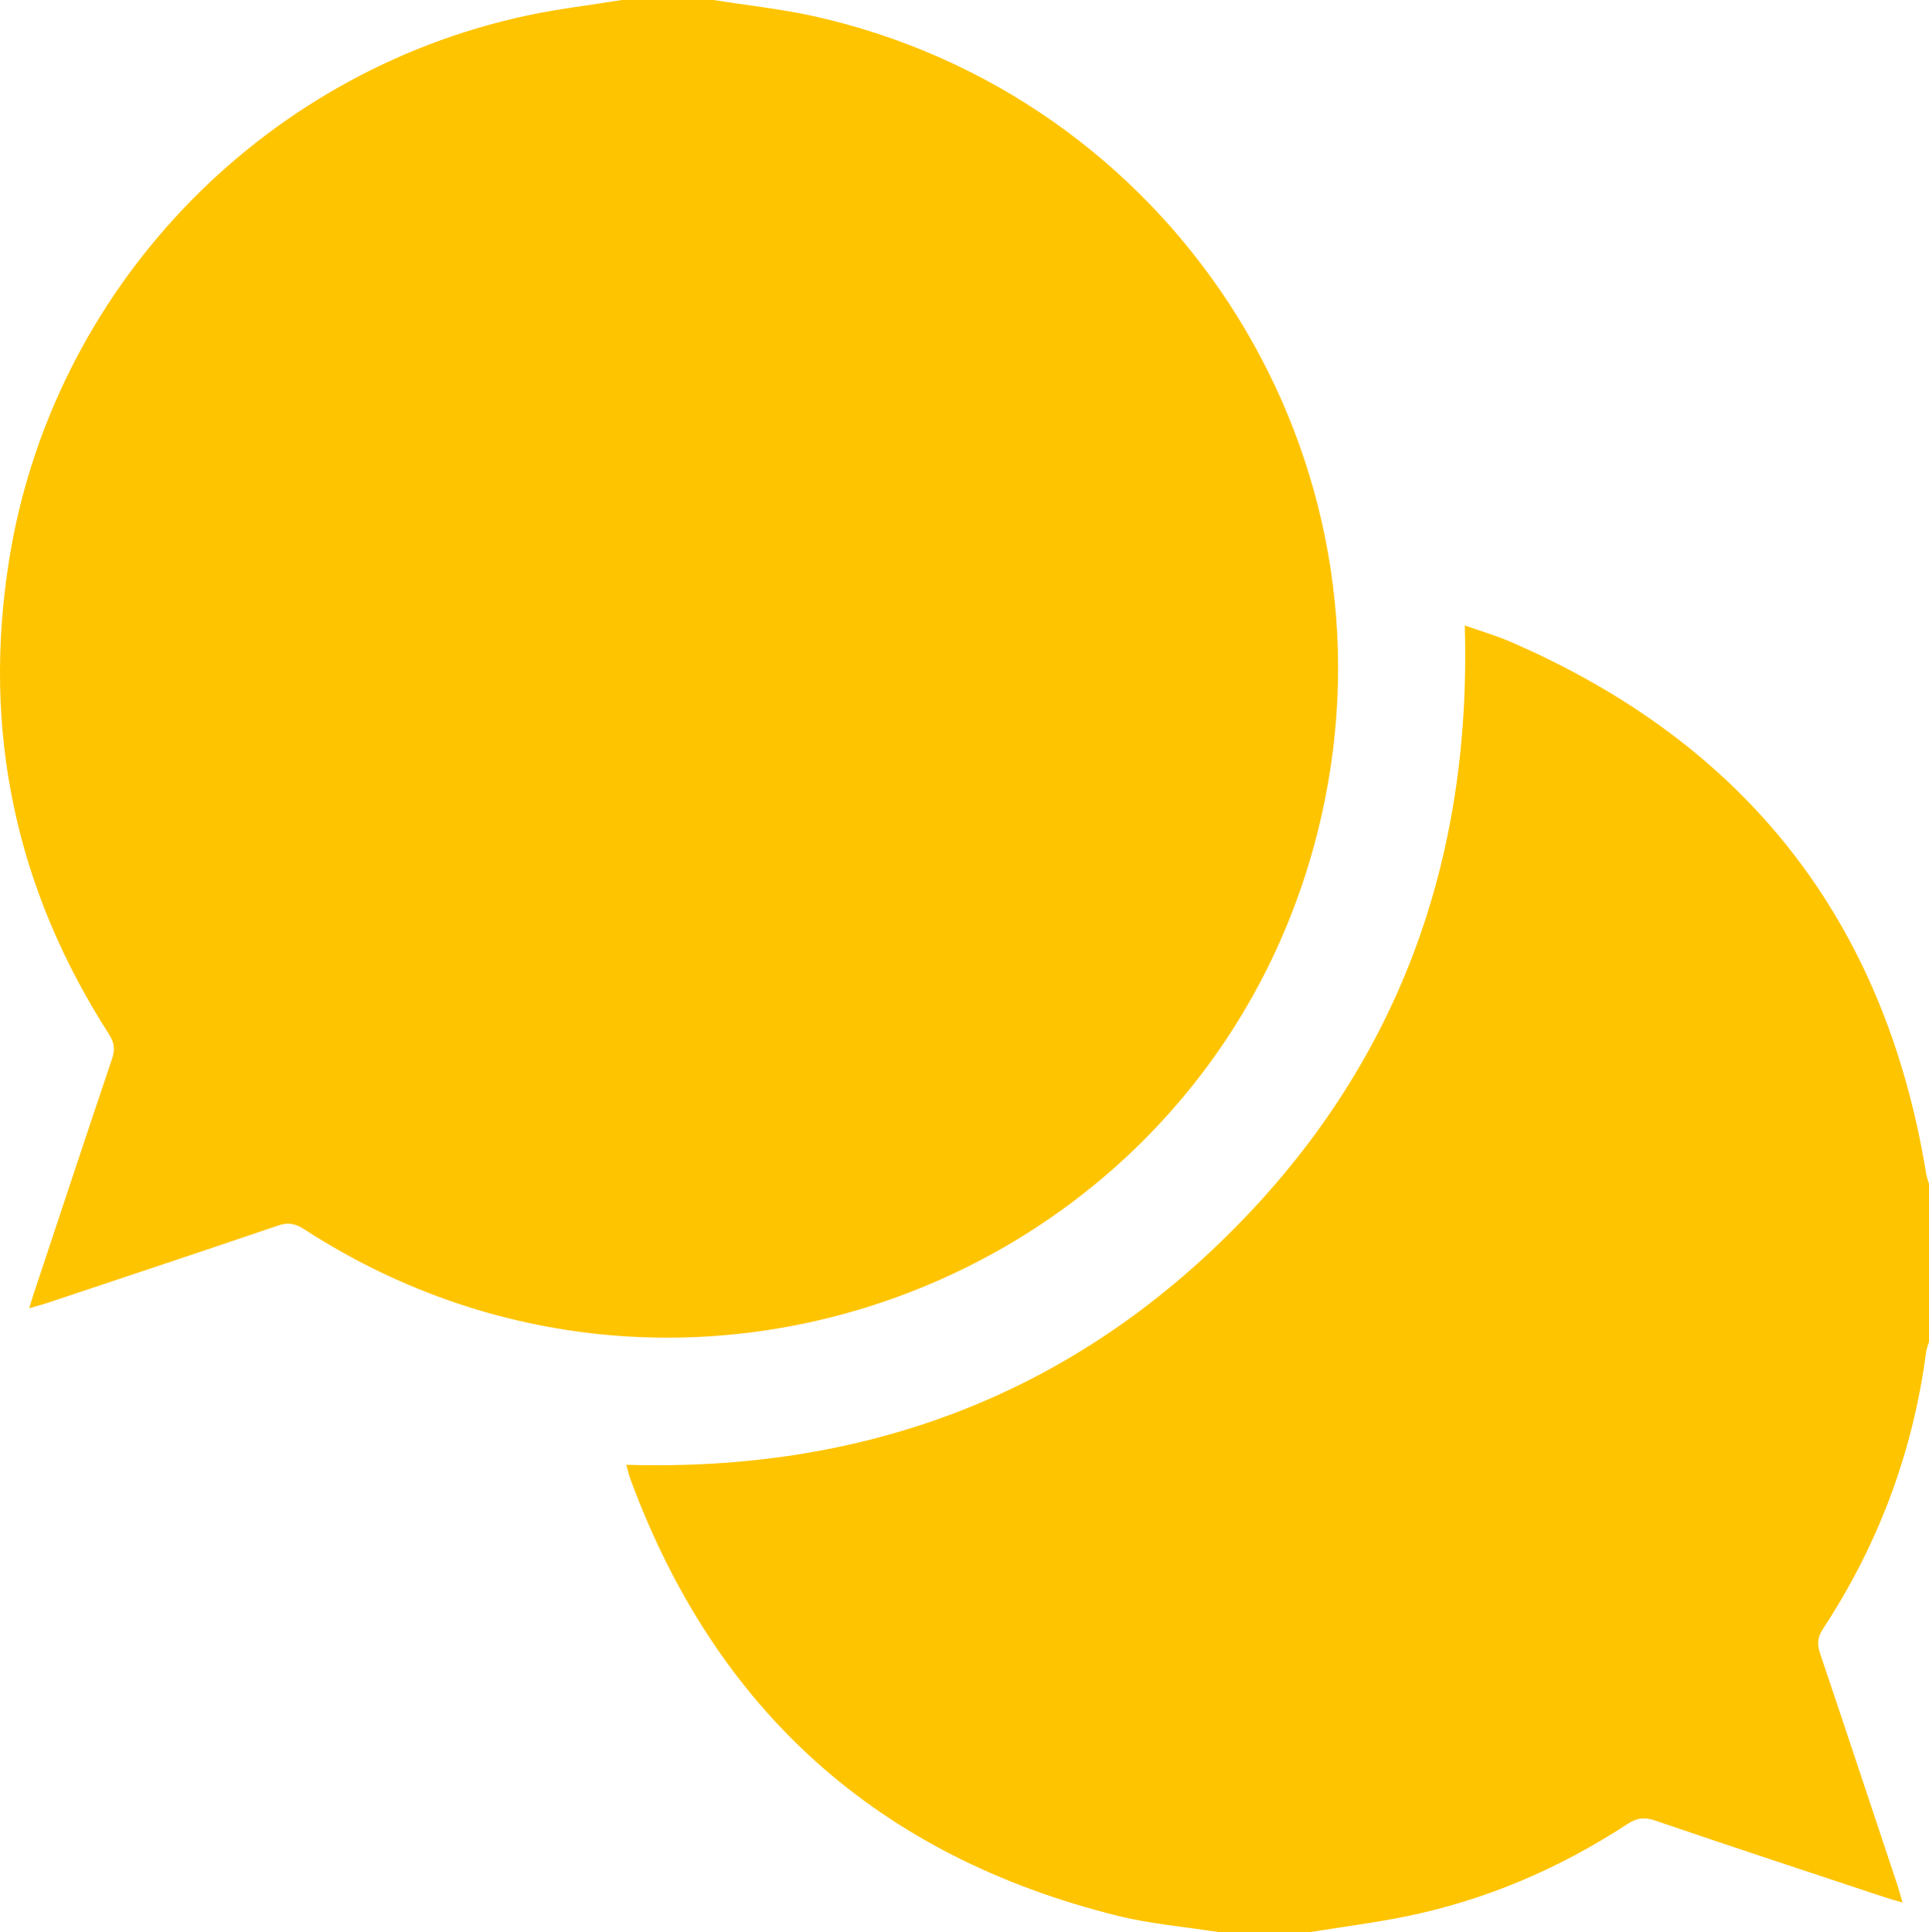 <?xml version="1.0" encoding="utf-8"?>
<!-- Generator: Adobe Illustrator 17.0.2, SVG Export Plug-In . SVG Version: 6.00 Build 0)  -->
<!DOCTYPE svg PUBLIC "-//W3C//DTD SVG 1.1//EN" "http://www.w3.org/Graphics/SVG/1.1/DTD/svg11.dtd">
<svg version="1.1" id="Layer_1" xmlns="http://www.w3.org/2000/svg" xmlns:xlink="http://www.w3.org/1999/xlink" x="0px" y="0px"
	 width="21.246px" height="21.281px" viewBox="0 0 21.246 21.281" enable-background="new 0 0 21.246 21.281" xml:space="preserve">
<g>
	<path fill="#FFC400" d="M6.85,0c0.336,0,0.672,0,1.008,0c0.365,0.058,0.734,0.097,1.095,0.176c3.917,0.866,6.425,4.703,5.642,8.622
		c-1.021,5.11-6.869,7.578-11.244,4.742c-0.095-0.062-0.174-0.08-0.286-0.042c-0.843,0.287-1.688,0.568-2.533,0.85
		c-0.062,0.021-0.125,0.037-0.21,0.061c0.024-0.077,0.036-0.121,0.051-0.165c0.287-0.862,0.571-1.724,0.862-2.585
		c0.035-0.104,0.022-0.179-0.037-0.271C0.173,9.791-0.198,8.052,0.099,6.176C0.571,3.202,2.854,0.802,5.808,0.17
		C6.152,0.097,6.503,0.056,6.85,0z"/>
	<path fill="#FFC400" d="M13.422,21.281c-0.371-0.058-0.748-0.089-1.111-0.179c-2.637-0.654-4.427-2.261-5.368-4.81
		c-0.017-0.047-0.028-0.097-0.045-0.158c2.591,0.077,4.835-0.741,6.664-2.57c1.829-1.829,2.648-4.072,2.571-6.675
		C16.31,6.951,16.475,7,16.632,7.067c2.591,1.12,4.127,3.065,4.582,5.857c0.006,0.039,0.021,0.077,0.032,0.116
		c0,0.58,0,1.159,0,1.739c-0.011,0.038-0.027,0.076-0.032,0.115c-0.145,1.102-0.525,2.117-1.134,3.045
		c-0.061,0.093-0.068,0.168-0.034,0.271c0.288,0.854,0.571,1.71,0.856,2.565c0.017,0.053,0.031,0.107,0.053,0.181
		c-0.076-0.022-0.13-0.036-0.183-0.054c-0.85-0.282-1.701-0.562-2.548-0.851c-0.119-0.04-0.201-0.025-0.301,0.041
		c-0.753,0.492-1.568,0.841-2.451,1.019c-0.344,0.069-0.694,0.114-1.041,0.17C14.094,21.281,13.758,21.281,13.422,21.281z"/>
</g>
</svg>
